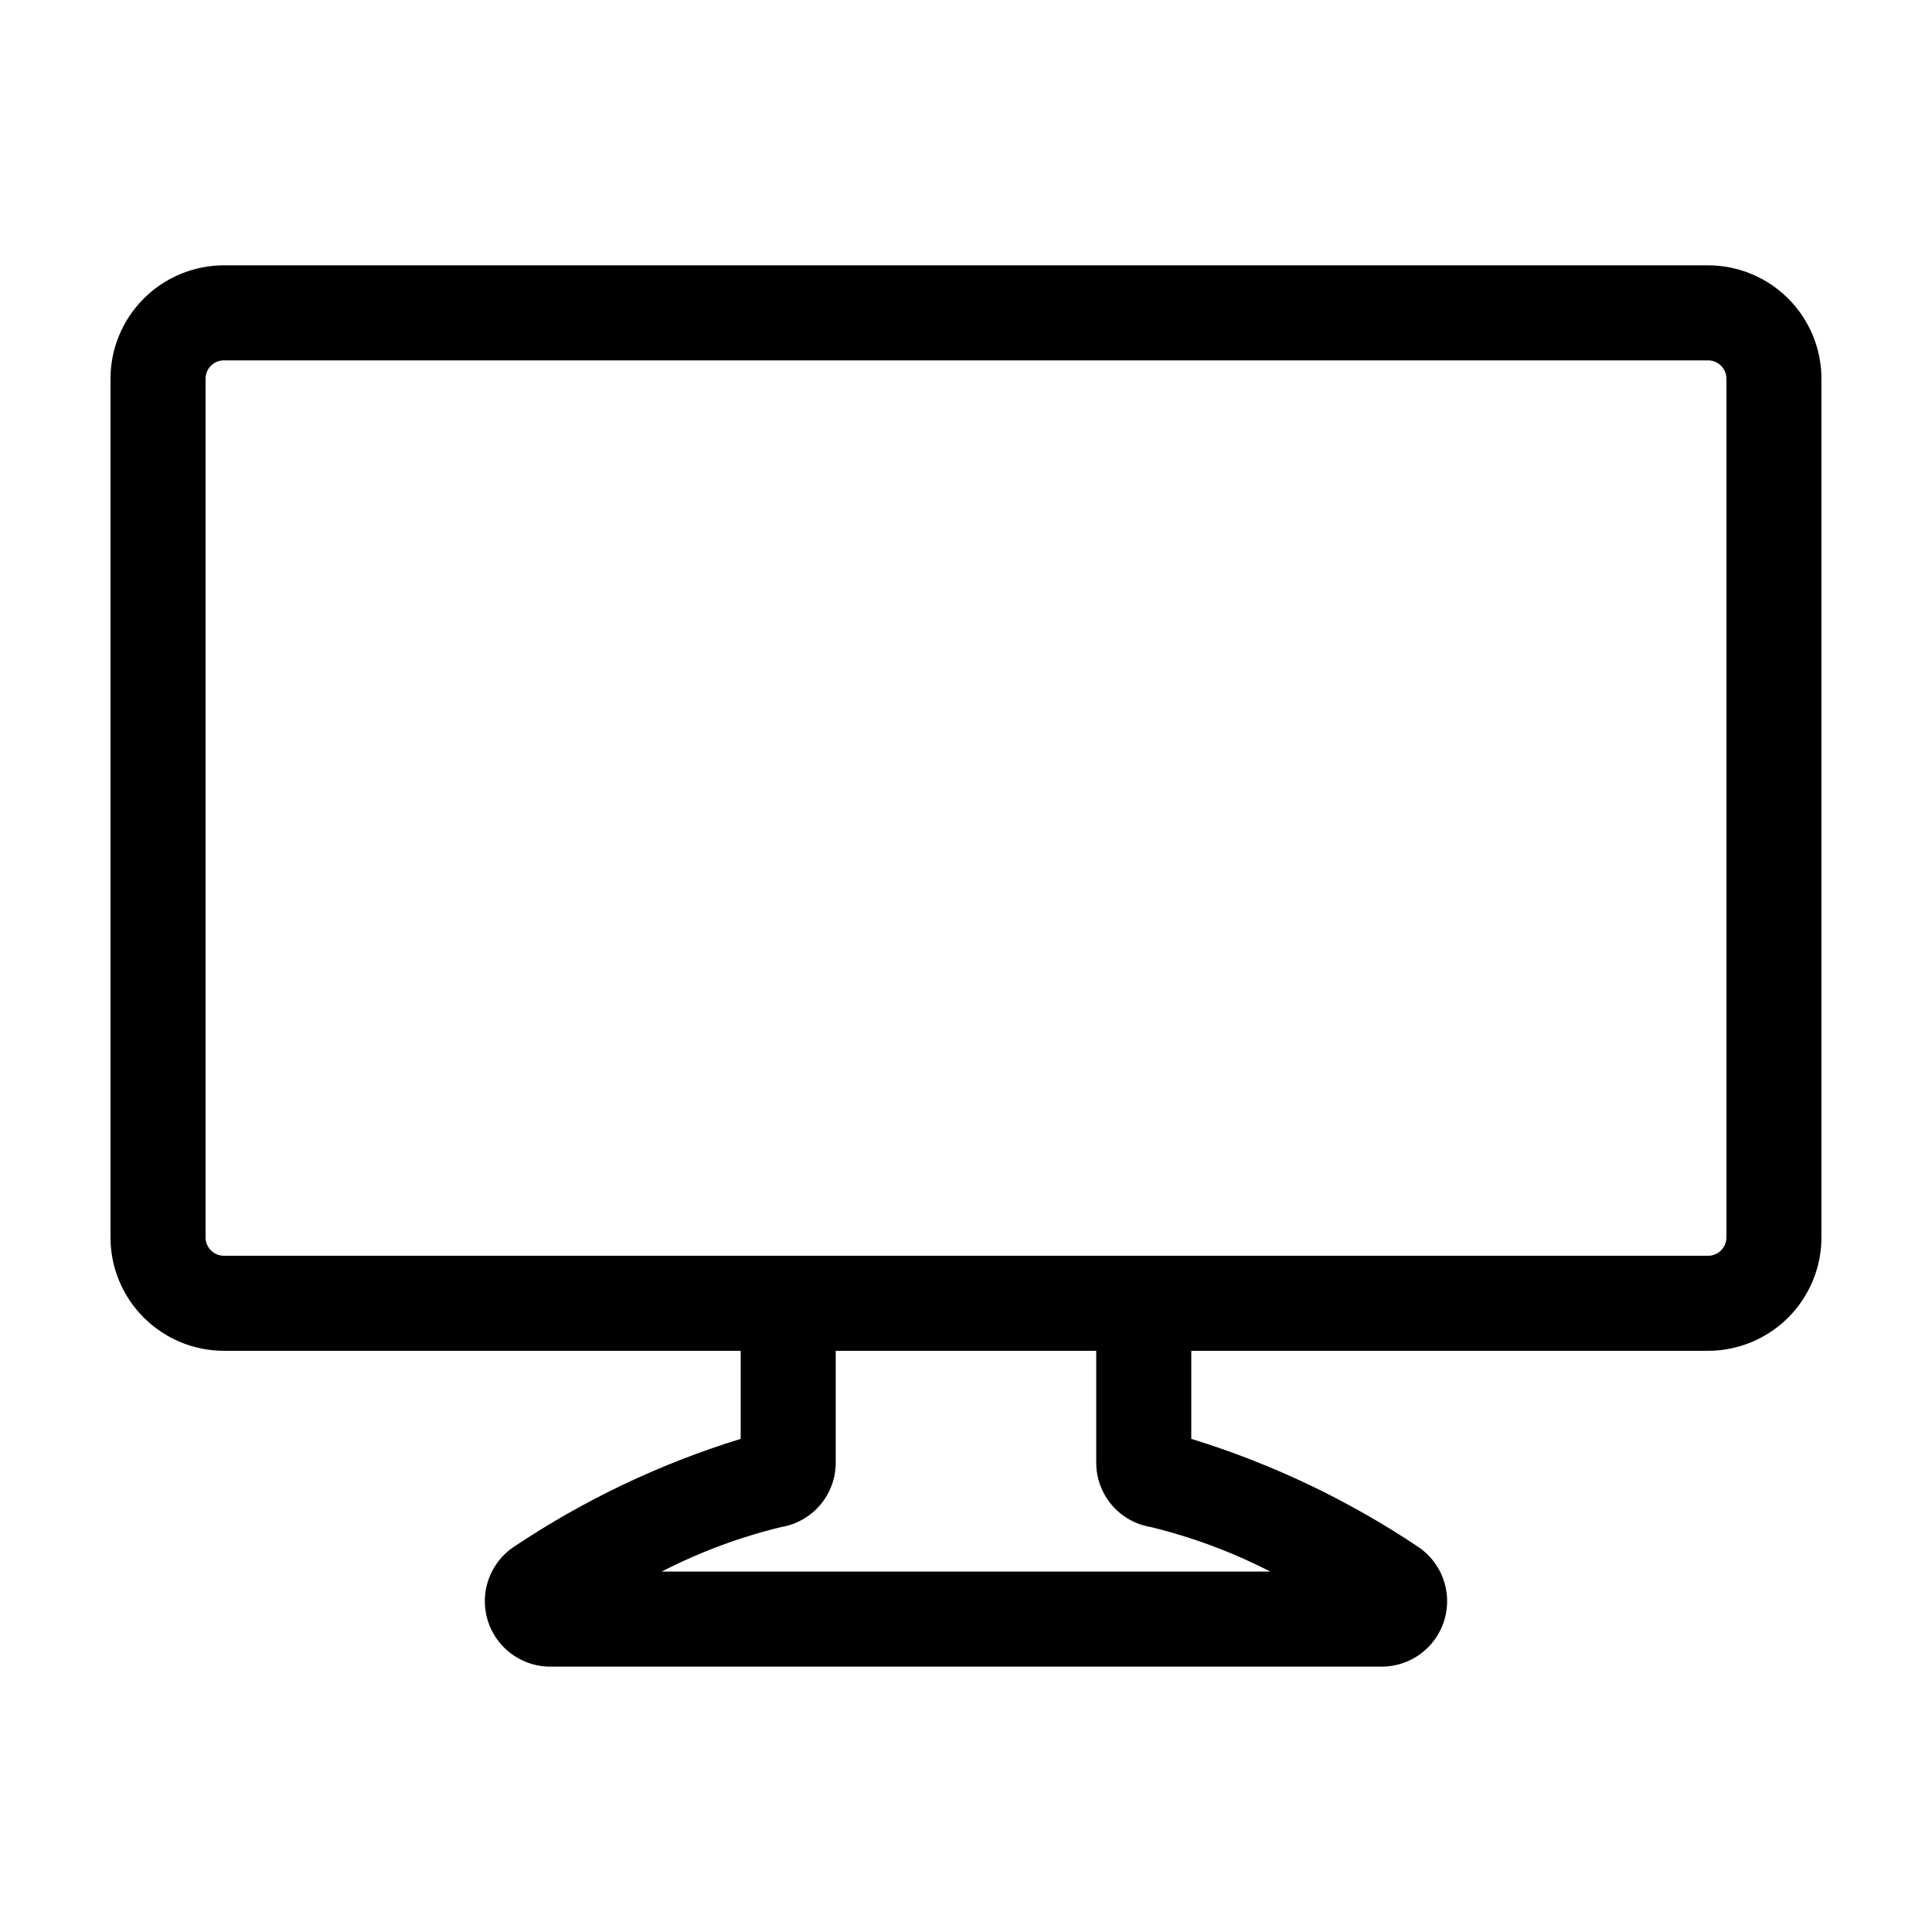 <?xml version="1.0" encoding="UTF-8"?>
<!-- Uploaded to: SVG Repo, www.svgrepo.com, Generator: SVG Repo Mixer Tools -->
<svg fill="#000000" width="800px" height="800px" version="1.1" viewBox="144 144 512 512" xmlns="http://www.w3.org/2000/svg">
 <path d="m203.34 501.98h136.95v23.332c-21.469 6.609-41.852 16.336-60.492 28.867-4.031 2.859-6.648 7.301-7.203 12.211-0.551 4.906 1.016 9.82 4.309 13.504 3.293 3.68 8 5.785 12.941 5.781h220.3c4.941 0.004 9.648-2.102 12.941-5.781 3.293-3.684 4.863-8.598 4.309-13.504-0.551-4.91-3.172-9.352-7.203-12.211-18.641-12.531-39.023-22.258-60.488-28.867v-23.332h136.95c7.969-0.008 15.605-3.18 21.242-8.812 5.633-5.637 8.801-13.273 8.809-21.242v-227.56c-0.008-7.969-3.176-15.605-8.812-21.242-5.633-5.633-13.273-8.801-21.238-8.812h-393.32c-7.969 0.012-15.609 3.18-21.242 8.812-5.633 5.637-8.805 13.273-8.812 21.242v227.56c0.008 7.969 3.176 15.605 8.812 21.242 5.633 5.633 13.273 8.805 21.242 8.812zm277.3 58.504h-161.29c10.047-5.168 20.676-9.129 31.656-11.797 4.035-0.668 7.703-2.742 10.355-5.859 2.648-3.117 4.106-7.074 4.113-11.164v-29.684h69.035v29.684c0.008 4.09 1.465 8.047 4.113 11.16 2.648 3.117 6.316 5.195 10.352 5.859 10.984 2.672 21.609 6.633 31.66 11.801zm-282.16-316.12c0-2.684 2.176-4.859 4.863-4.863h393.32c2.684 0.004 4.859 2.18 4.863 4.863v227.56c-0.004 2.684-2.18 4.863-4.863 4.867h-393.32c-2.688-0.004-4.863-2.184-4.863-4.867z"/>
</svg>